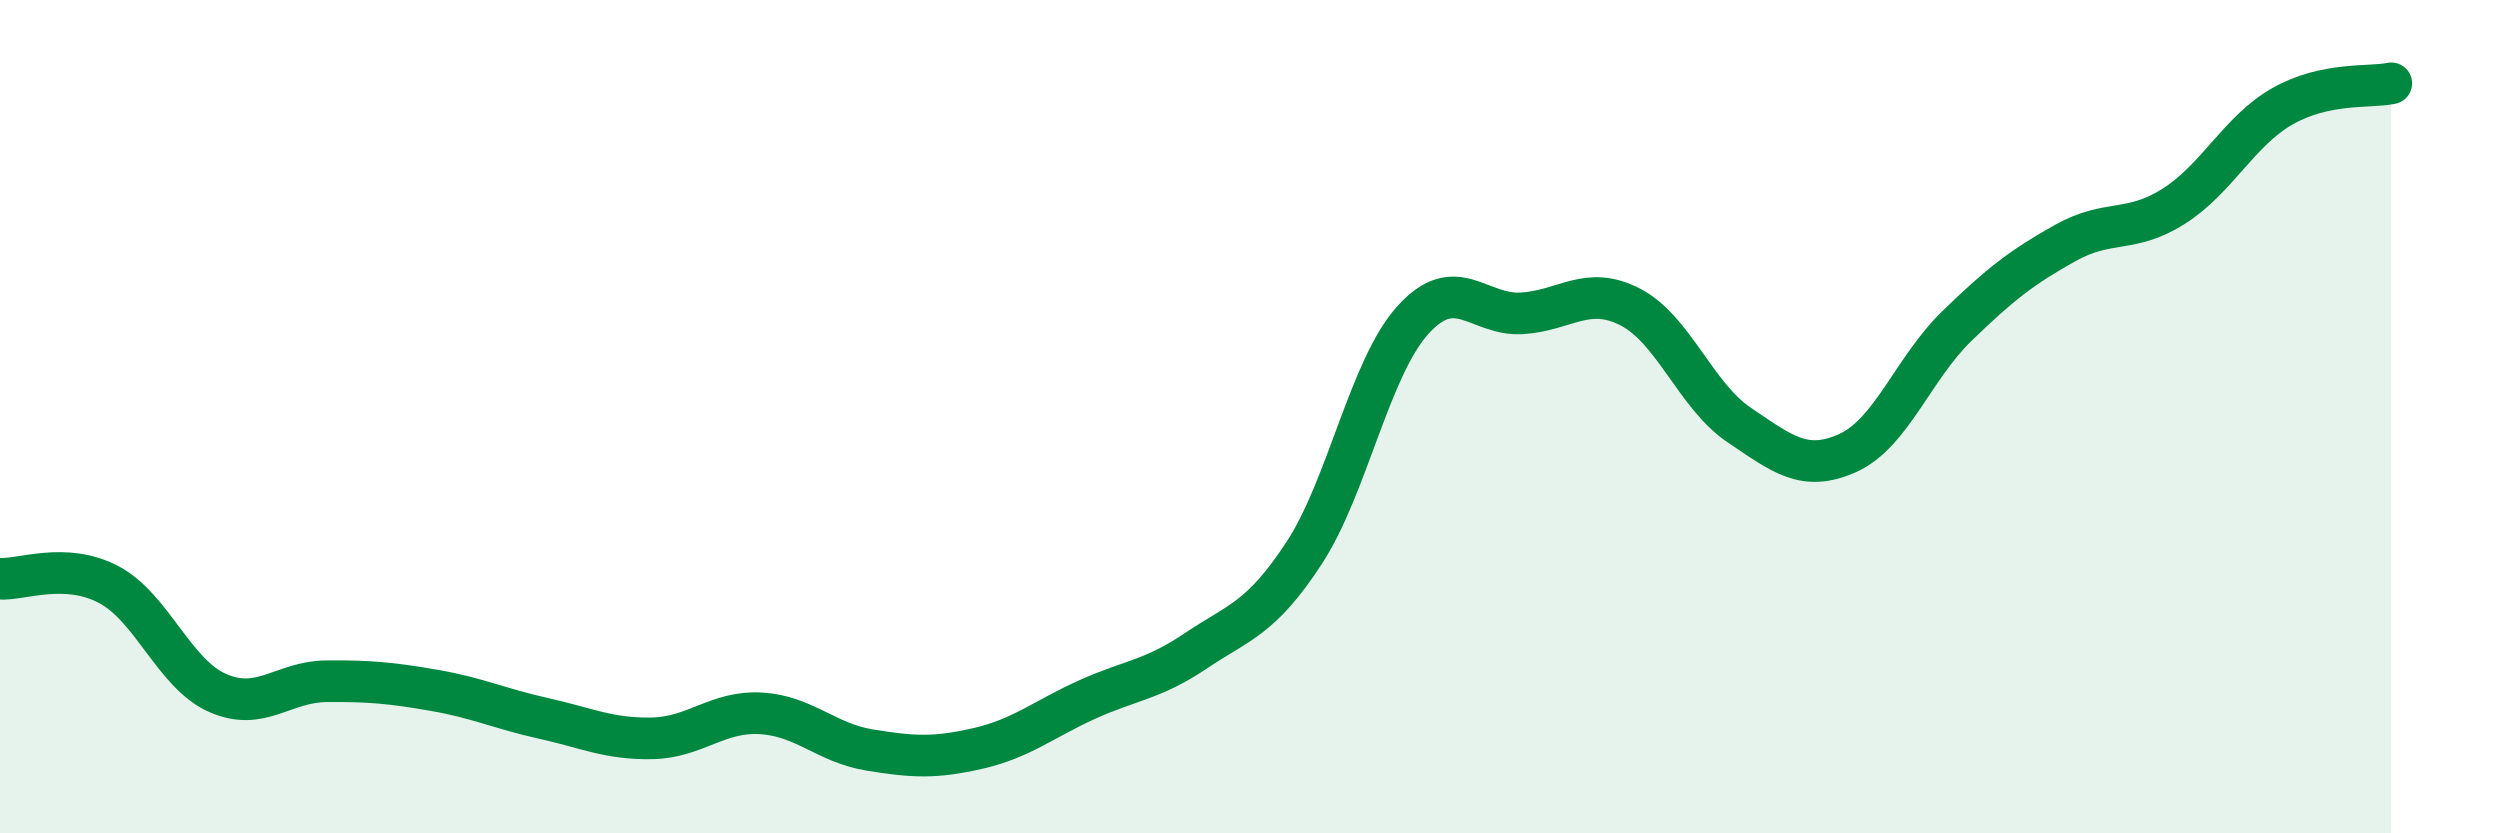 
    <svg width="60" height="20" viewBox="0 0 60 20" xmlns="http://www.w3.org/2000/svg">
      <path
        d="M 0,13.89 C 0.52,13.92 1.57,13.48 2.61,14.03 C 3.65,14.58 4.18,16.17 5.22,16.63 C 6.26,17.09 6.79,16.36 7.83,16.35 C 8.87,16.34 9.39,16.39 10.43,16.57 C 11.47,16.75 12,17.01 13.04,17.24 C 14.08,17.47 14.61,17.74 15.65,17.72 C 16.69,17.7 17.22,17.06 18.26,17.12 C 19.3,17.18 19.83,17.83 20.87,18 C 21.91,18.17 22.44,18.2 23.48,17.96 C 24.52,17.72 25.05,17.26 26.09,16.79 C 27.13,16.32 27.66,16.32 28.7,15.62 C 29.74,14.92 30.26,14.86 31.3,13.27 C 32.34,11.68 32.87,8.83 33.91,7.68 C 34.95,6.53 35.48,7.58 36.52,7.52 C 37.56,7.46 38.09,6.83 39.13,7.37 C 40.17,7.91 40.7,9.5 41.74,10.2 C 42.78,10.9 43.31,11.34 44.35,10.87 C 45.39,10.4 45.92,8.84 46.96,7.83 C 48,6.82 48.53,6.41 49.57,5.83 C 50.61,5.25 51.13,5.61 52.17,4.95 C 53.21,4.29 53.74,3.14 54.78,2.55 C 55.82,1.96 56.87,2.11 57.39,2L57.39 20L0 20Z"
        fill="#008740"
        opacity="0.1"
        stroke-linecap="round"
        stroke-linejoin="round"
      />
      <path
        d="M 0,13.89 C 0.52,13.92 1.57,13.48 2.61,14.03 C 3.65,14.58 4.18,16.17 5.22,16.63 C 6.26,17.09 6.79,16.36 7.83,16.35 C 8.87,16.34 9.39,16.39 10.43,16.57 C 11.47,16.75 12,17.01 13.04,17.24 C 14.08,17.47 14.61,17.74 15.65,17.72 C 16.69,17.7 17.22,17.06 18.26,17.12 C 19.3,17.18 19.83,17.83 20.87,18 C 21.91,18.17 22.44,18.2 23.48,17.96 C 24.52,17.72 25.05,17.26 26.09,16.79 C 27.13,16.32 27.66,16.32 28.7,15.62 C 29.74,14.92 30.26,14.86 31.3,13.27 C 32.34,11.68 32.87,8.83 33.91,7.68 C 34.95,6.53 35.48,7.58 36.52,7.52 C 37.56,7.46 38.09,6.83 39.13,7.37 C 40.17,7.91 40.7,9.5 41.74,10.2 C 42.78,10.9 43.31,11.34 44.35,10.87 C 45.39,10.4 45.92,8.84 46.96,7.83 C 48,6.82 48.53,6.41 49.57,5.83 C 50.61,5.25 51.13,5.61 52.17,4.95 C 53.21,4.29 53.74,3.14 54.78,2.55 C 55.82,1.96 56.87,2.11 57.39,2"
        stroke="#008740"
        stroke-width="1"
        fill="none"
        stroke-linecap="round"
        stroke-linejoin="round"
      />
    </svg>
  